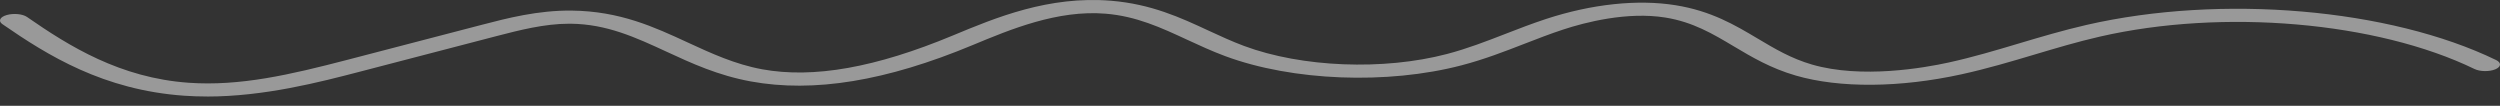 <?xml version="1.0" encoding="UTF-8"?> <svg xmlns="http://www.w3.org/2000/svg" width="260" height="11" viewBox="0 0 260 11" fill="none"><rect x="0" y="0" width="260" height="11" fill="#333333" stroke="none"/><path d="M21.541 10.036C20.746 10.036 19.951 10.009 19.148 9.954C10.767 9.359 5.001 5.796 0.244 2.507C-0.214 2.189 -0.008 1.765 0.703 1.563C1.414 1.358 2.363 1.45 2.814 1.768C7.203 4.811 12.487 8.101 19.622 8.607C24.96 8.986 30.213 7.759 36.04 6.244L50.141 2.572C52.726 1.898 55.946 1.061 59.463 1.102C64.464 1.156 68.058 2.815 71.523 4.418C73.939 5.533 76.44 6.689 79.277 7.208C84.599 8.179 91.076 7.031 99.098 3.69C103.533 1.844 109.054 -0.458 115.562 0.079C119.73 0.425 122.766 1.826 125.687 3.184C126.887 3.738 128.126 4.312 129.396 4.784C135.398 7.013 143.879 7.349 150.486 5.615C152.62 5.054 154.531 4.312 156.55 3.529C157.904 3.003 159.311 2.459 160.787 1.973C165.536 0.418 170.315 -0.092 174.261 0.544C177.977 1.143 180.424 2.599 182.787 4.004C184.584 5.075 186.282 6.083 188.446 6.713C193.6 8.21 200.116 7.061 202.677 6.497C205.17 5.95 207.594 5.229 209.934 4.528C212.198 3.854 214.538 3.157 217.008 2.589C231.017 -0.622 248.529 0.879 259.594 6.244C260.168 6.521 260.13 6.955 259.503 7.212C258.876 7.468 257.912 7.451 257.339 7.171C247.206 2.257 231.193 0.872 218.392 3.806C216.075 4.336 213.811 5.013 211.617 5.666C209.193 6.388 206.684 7.137 204.008 7.725C197.6 9.133 191.314 9.181 186.764 7.858C184.148 7.099 182.206 5.943 180.325 4.825C178.138 3.522 176.066 2.288 173.206 1.826C169.221 1.184 164.832 2.329 162.576 3.071C161.2 3.522 159.846 4.049 158.531 4.558C156.497 5.348 154.386 6.169 152.008 6.791C144.292 8.815 134.404 8.432 127.415 5.834C126.016 5.314 124.723 4.712 123.461 4.131C120.747 2.873 118.185 1.686 114.981 1.423C109.987 1.013 105.093 3.051 101.155 4.688C92.17 8.429 84.63 9.667 78.091 8.47C74.658 7.841 71.928 6.583 69.297 5.365C66.116 3.895 63.111 2.507 59.356 2.466C59.303 2.466 59.249 2.466 59.196 2.466C56.596 2.466 53.973 3.15 51.648 3.751L37.547 7.424C33.226 8.549 27.498 10.04 21.511 10.04L21.541 10.036Z" fill="white" fill-opacity="0.5"></path></svg> 